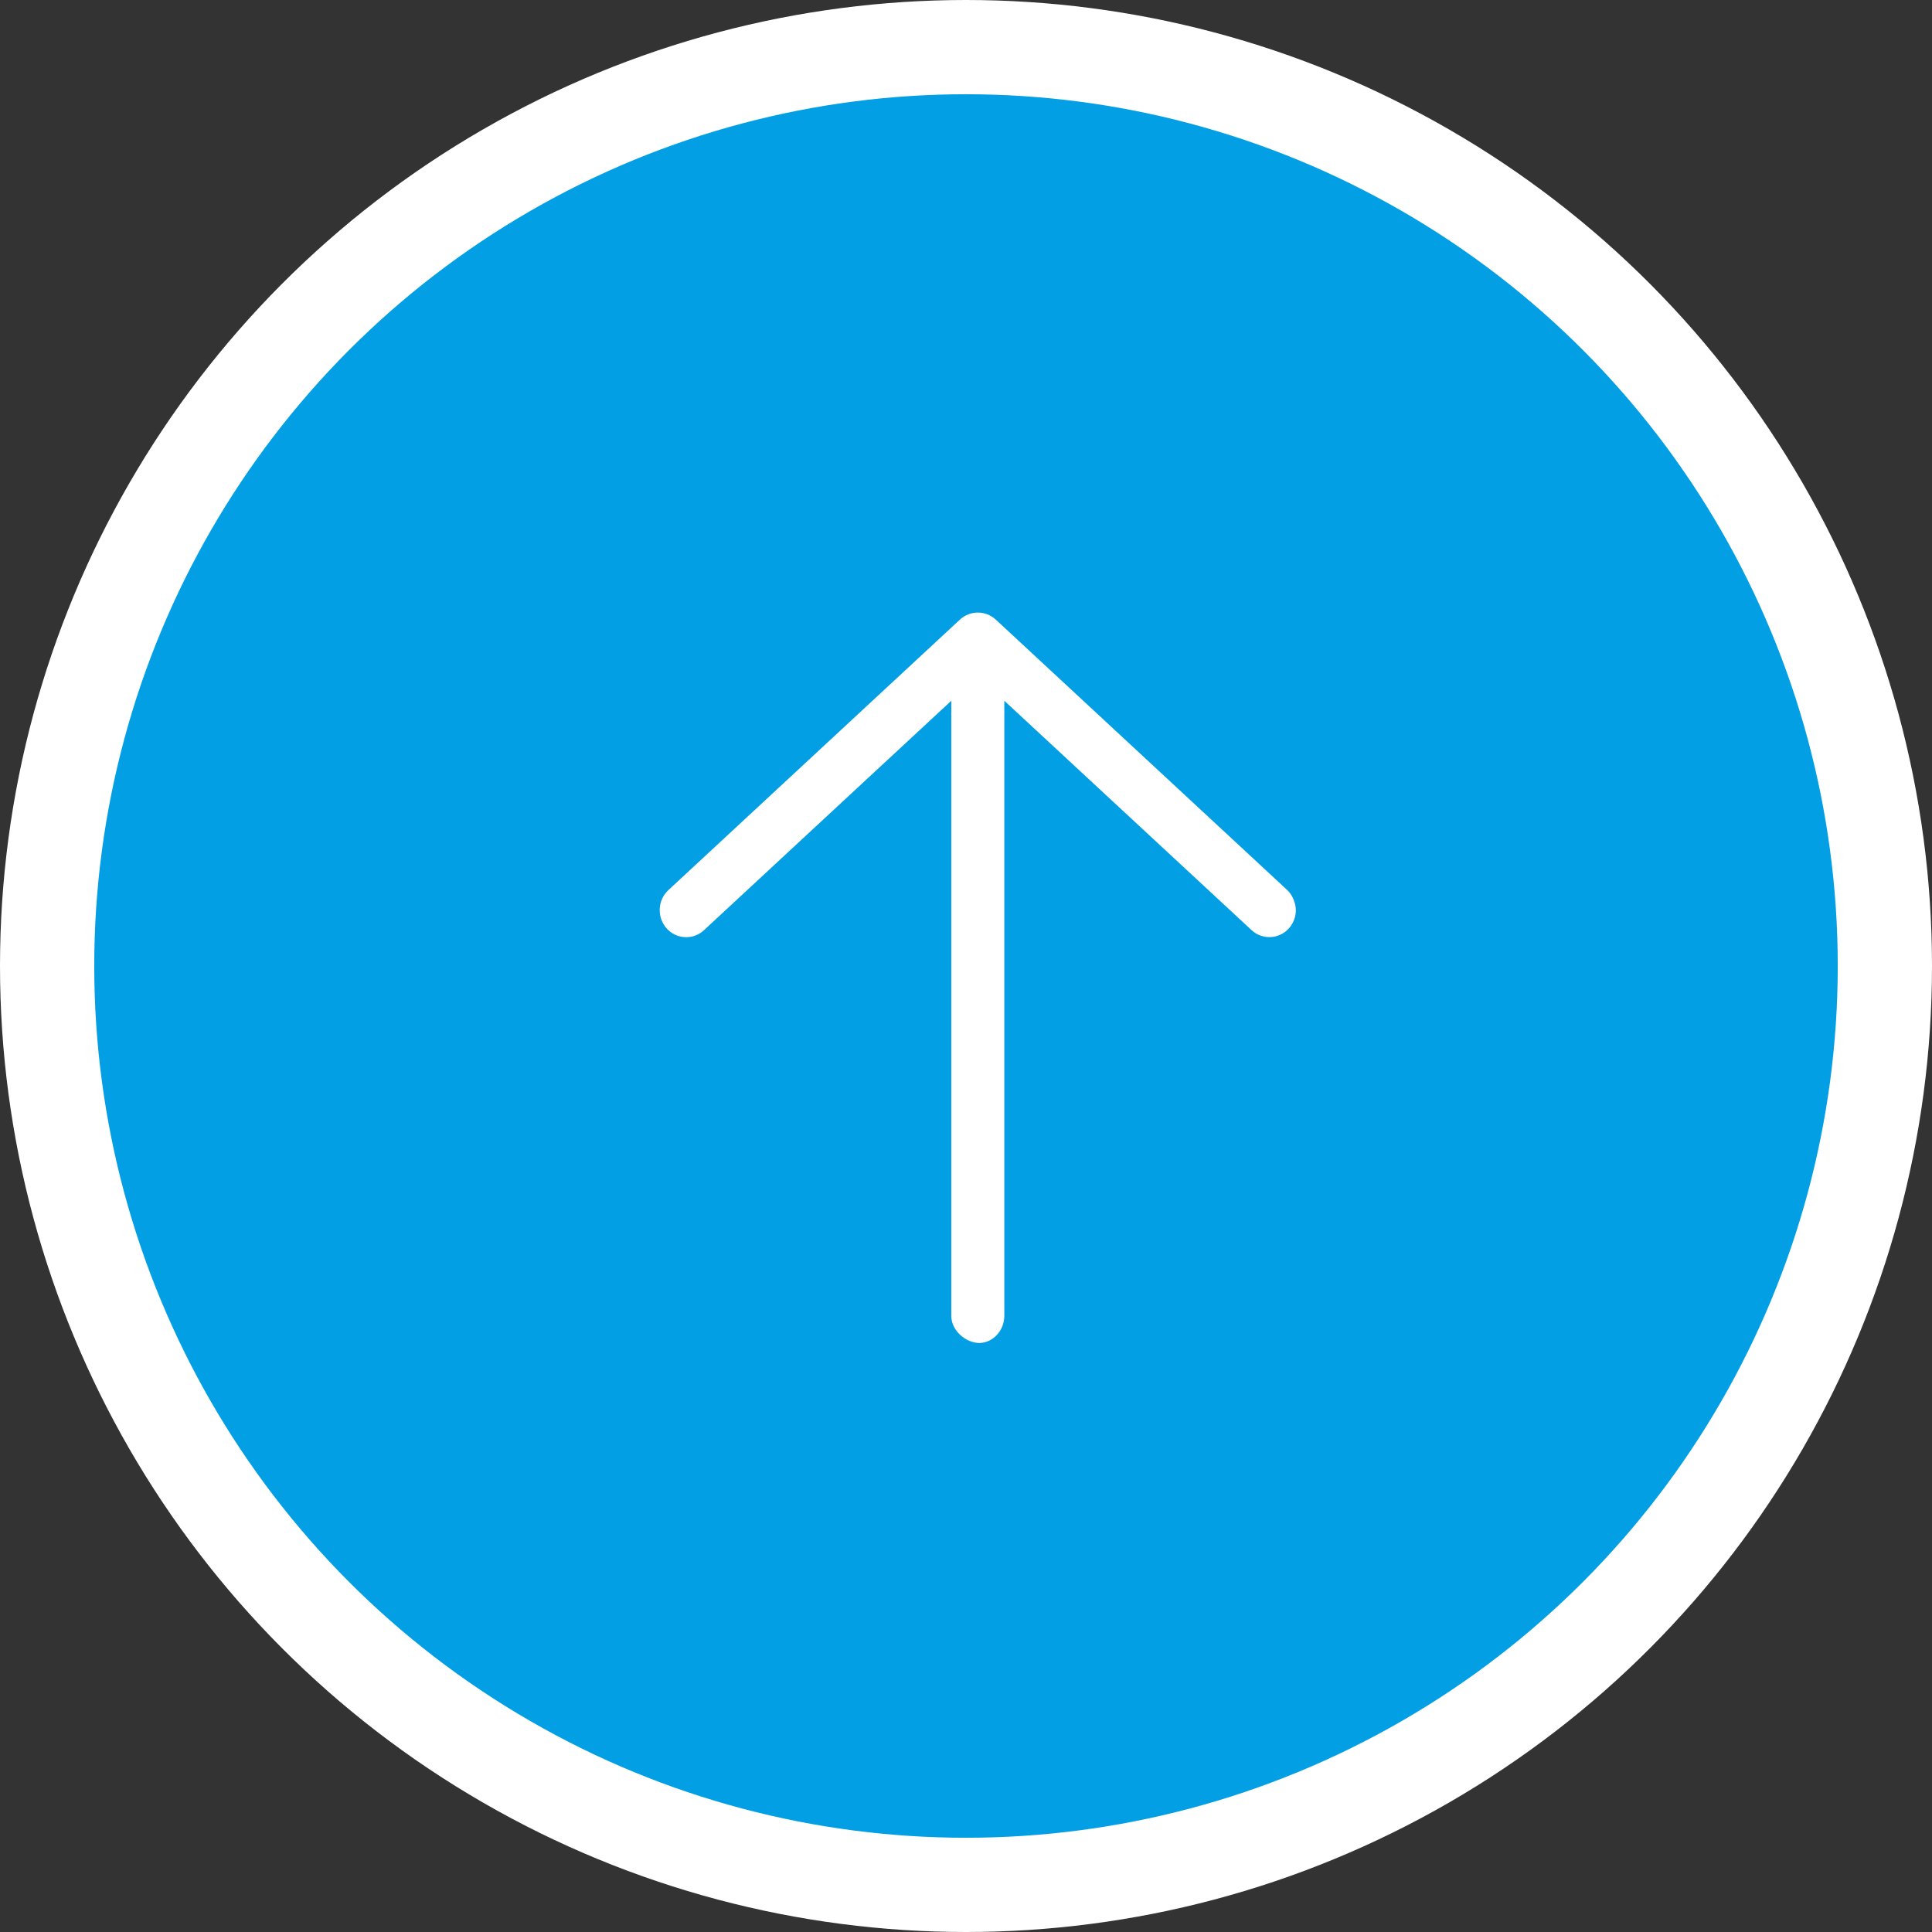 <?xml version="1.0" encoding="UTF-8"?>
<svg width="82px" height="82px" viewBox="0 0 82 82" version="1.1" xmlns="http://www.w3.org/2000/svg" xmlns:xlink="http://www.w3.org/1999/xlink">
    <rect x="0" y="0" width="82" height="82" fill="#333333" stroke="none"/>
    <title>Group</title>
    <g id="Symbols" stroke="none" stroke-width="1" fill="none" fill-rule="evenodd">
        <g id="Footer" transform="translate(-1779, 4)">
            <g id="Group" transform="translate(1783, 0)">
                <circle id="Oval" stroke="#FFFFFF" stroke-width="4" fill="#029FE4" cx="37" cy="37" r="39"></circle>
                <g id="arrow-right-copy-2" transform="translate(37.5, 37.5) rotate(-90) translate(-37.5, -37.5)translate(22, 24)" fill="#FFFFFF" fill-rule="nonzero">
                    <path d="M30.705,14.261 L19.224,26.634 C18.996,26.88 18.622,27 18.373,27 C18.097,27 17.82,26.903 17.601,26.708 C17.132,26.29 17.097,25.579 17.523,25.12 L27.258,14.626 L1.148,14.626 C0.513,14.626 0,14.123 0,13.565 C0,13.006 0.514,12.376 1.148,12.376 L27.258,12.376 L17.521,1.88 C17.095,1.421 17.13,0.708 17.598,0.292 C18.068,-0.124 18.793,-0.093 19.221,0.368 L30.702,12.742 C31.099,13.171 31.099,13.832 30.705,14.261 Z" id="Path"></path>
                </g>
            </g>
        </g>
    </g>
</svg>